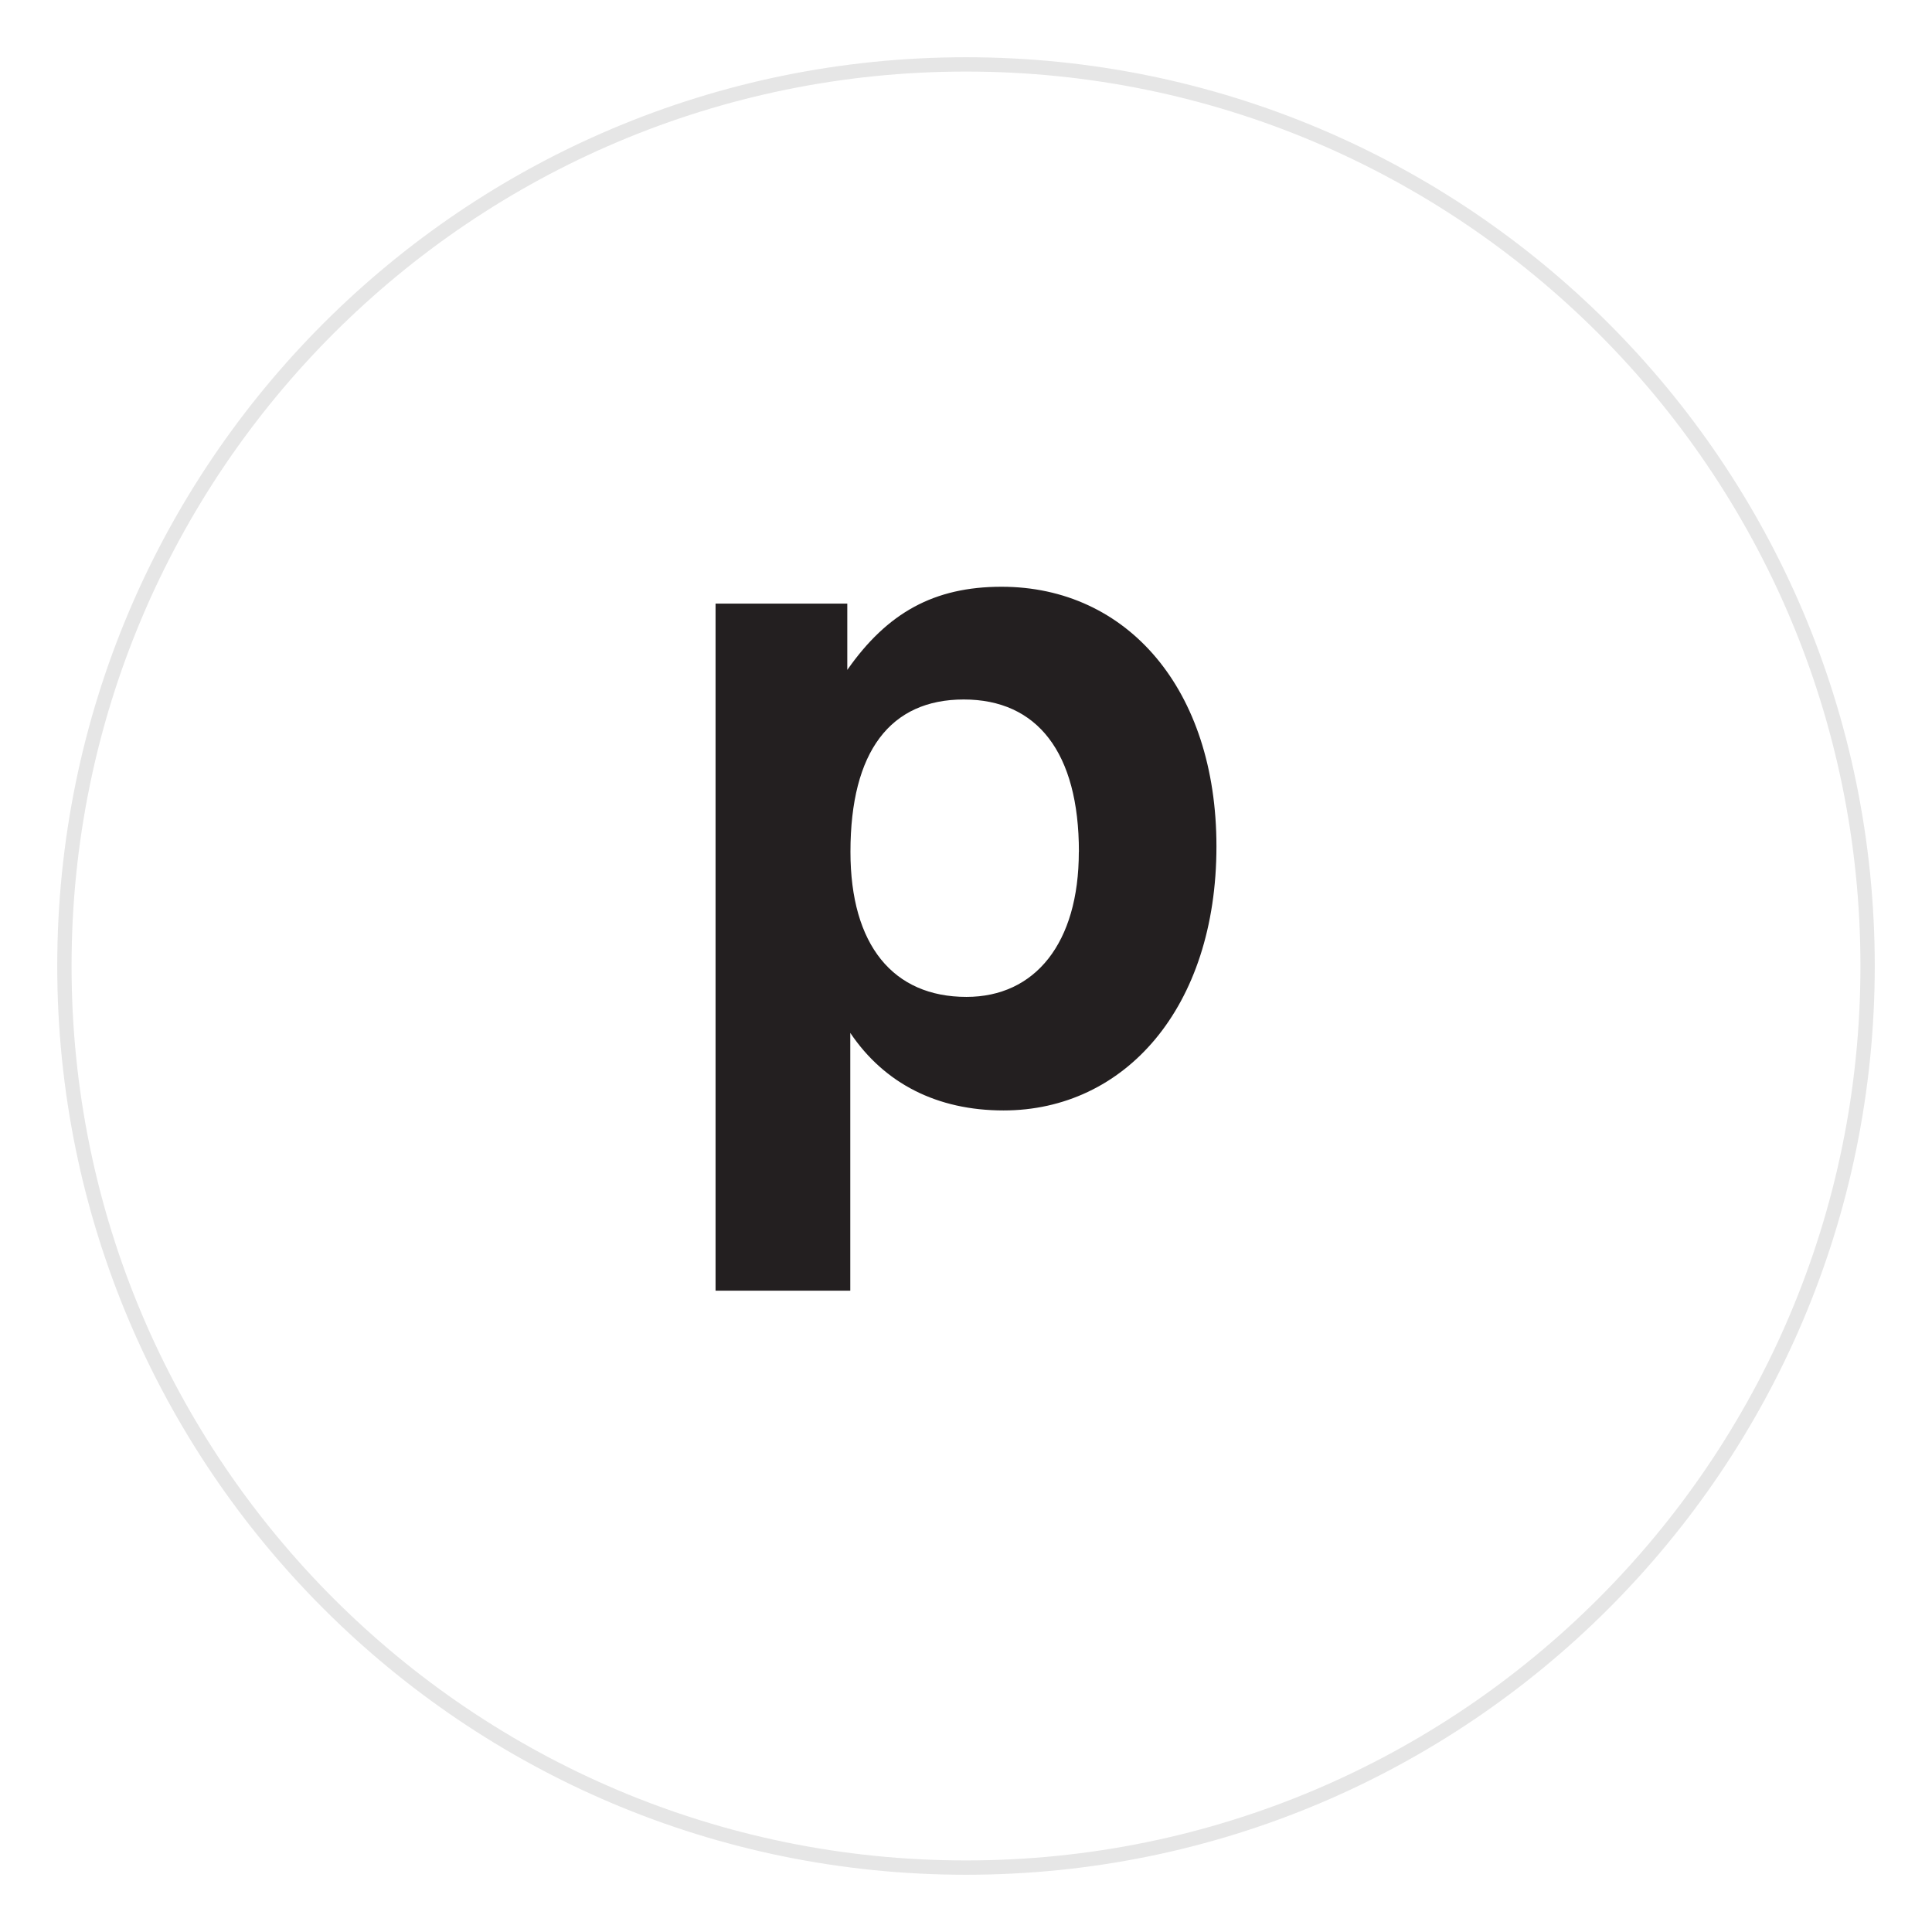 <svg width="135" height="135" viewBox="0 0 135 135" fill="none" xmlns="http://www.w3.org/2000/svg">
<g clip-path="url(#clip0_222_4467)">
<g filter="url(#filter0_d_222_4467)">
<path d="M67.5 129C102.57 129 131 100.57 131 65.5C131 30.43 102.57 2 67.5 2C32.43 2 4 30.43 4 65.5C4 100.57 32.43 129 67.5 129Z" fill="white"/>
<path d="M67.5 128.5C102.294 128.5 130.5 100.294 130.5 65.5C130.5 30.706 102.294 2.5 67.5 2.5C32.706 2.5 4.5 30.706 4.5 65.5C4.5 100.294 32.706 128.5 67.5 128.5Z" stroke="#E6E6E6"/>
</g>
<path d="M75.384 59.524C75.384 65.916 72.318 69.659 67.532 69.659C62.411 69.659 59.426 66.043 59.426 59.524C59.426 52.494 62.227 48.877 67.342 48.877C72.463 48.877 75.39 52.557 75.39 59.524M50 90.187H59.414V72.175C61.804 75.722 65.49 77.593 70.124 77.593C78.583 77.593 85 70.43 85 59.139C85 48.163 78.766 41 69.985 41C65.275 41 62.006 42.808 59.205 46.81V42.176H50V90.187Z" fill="#231F20"/>
</g>
<defs>
<filter id="filter0_d_222_4467" x="0" y="0" width="135" height="135" filterUnits="userSpaceOnUse" color-interpolation-filters="sRGB">
<feFlood flood-opacity="0" result="BackgroundImageFix"/>
<feColorMatrix in="SourceAlpha" type="matrix" values="0 0 0 0 0 0 0 0 0 0 0 0 0 0 0 0 0 0 127 0" result="hardAlpha"/>
<feOffset dy="2"/>
<feGaussianBlur stdDeviation="2"/>
<feComposite in2="hardAlpha" operator="out"/>
<feColorMatrix type="matrix" values="0 0 0 0 0.067 0 0 0 0 0.267 0 0 0 0 0.733 0 0 0 0.07 0"/>
<feBlend mode="normal" in2="BackgroundImageFix" result="effect1_dropShadow_222_4467"/>
<feBlend mode="normal" in="SourceGraphic" in2="effect1_dropShadow_222_4467" result="shape"/>
</filter>
<clipPath id="clip0_222_4467">
<rect width="135" height="135" fill="white"/>
</clipPath>
</defs>
</svg>
